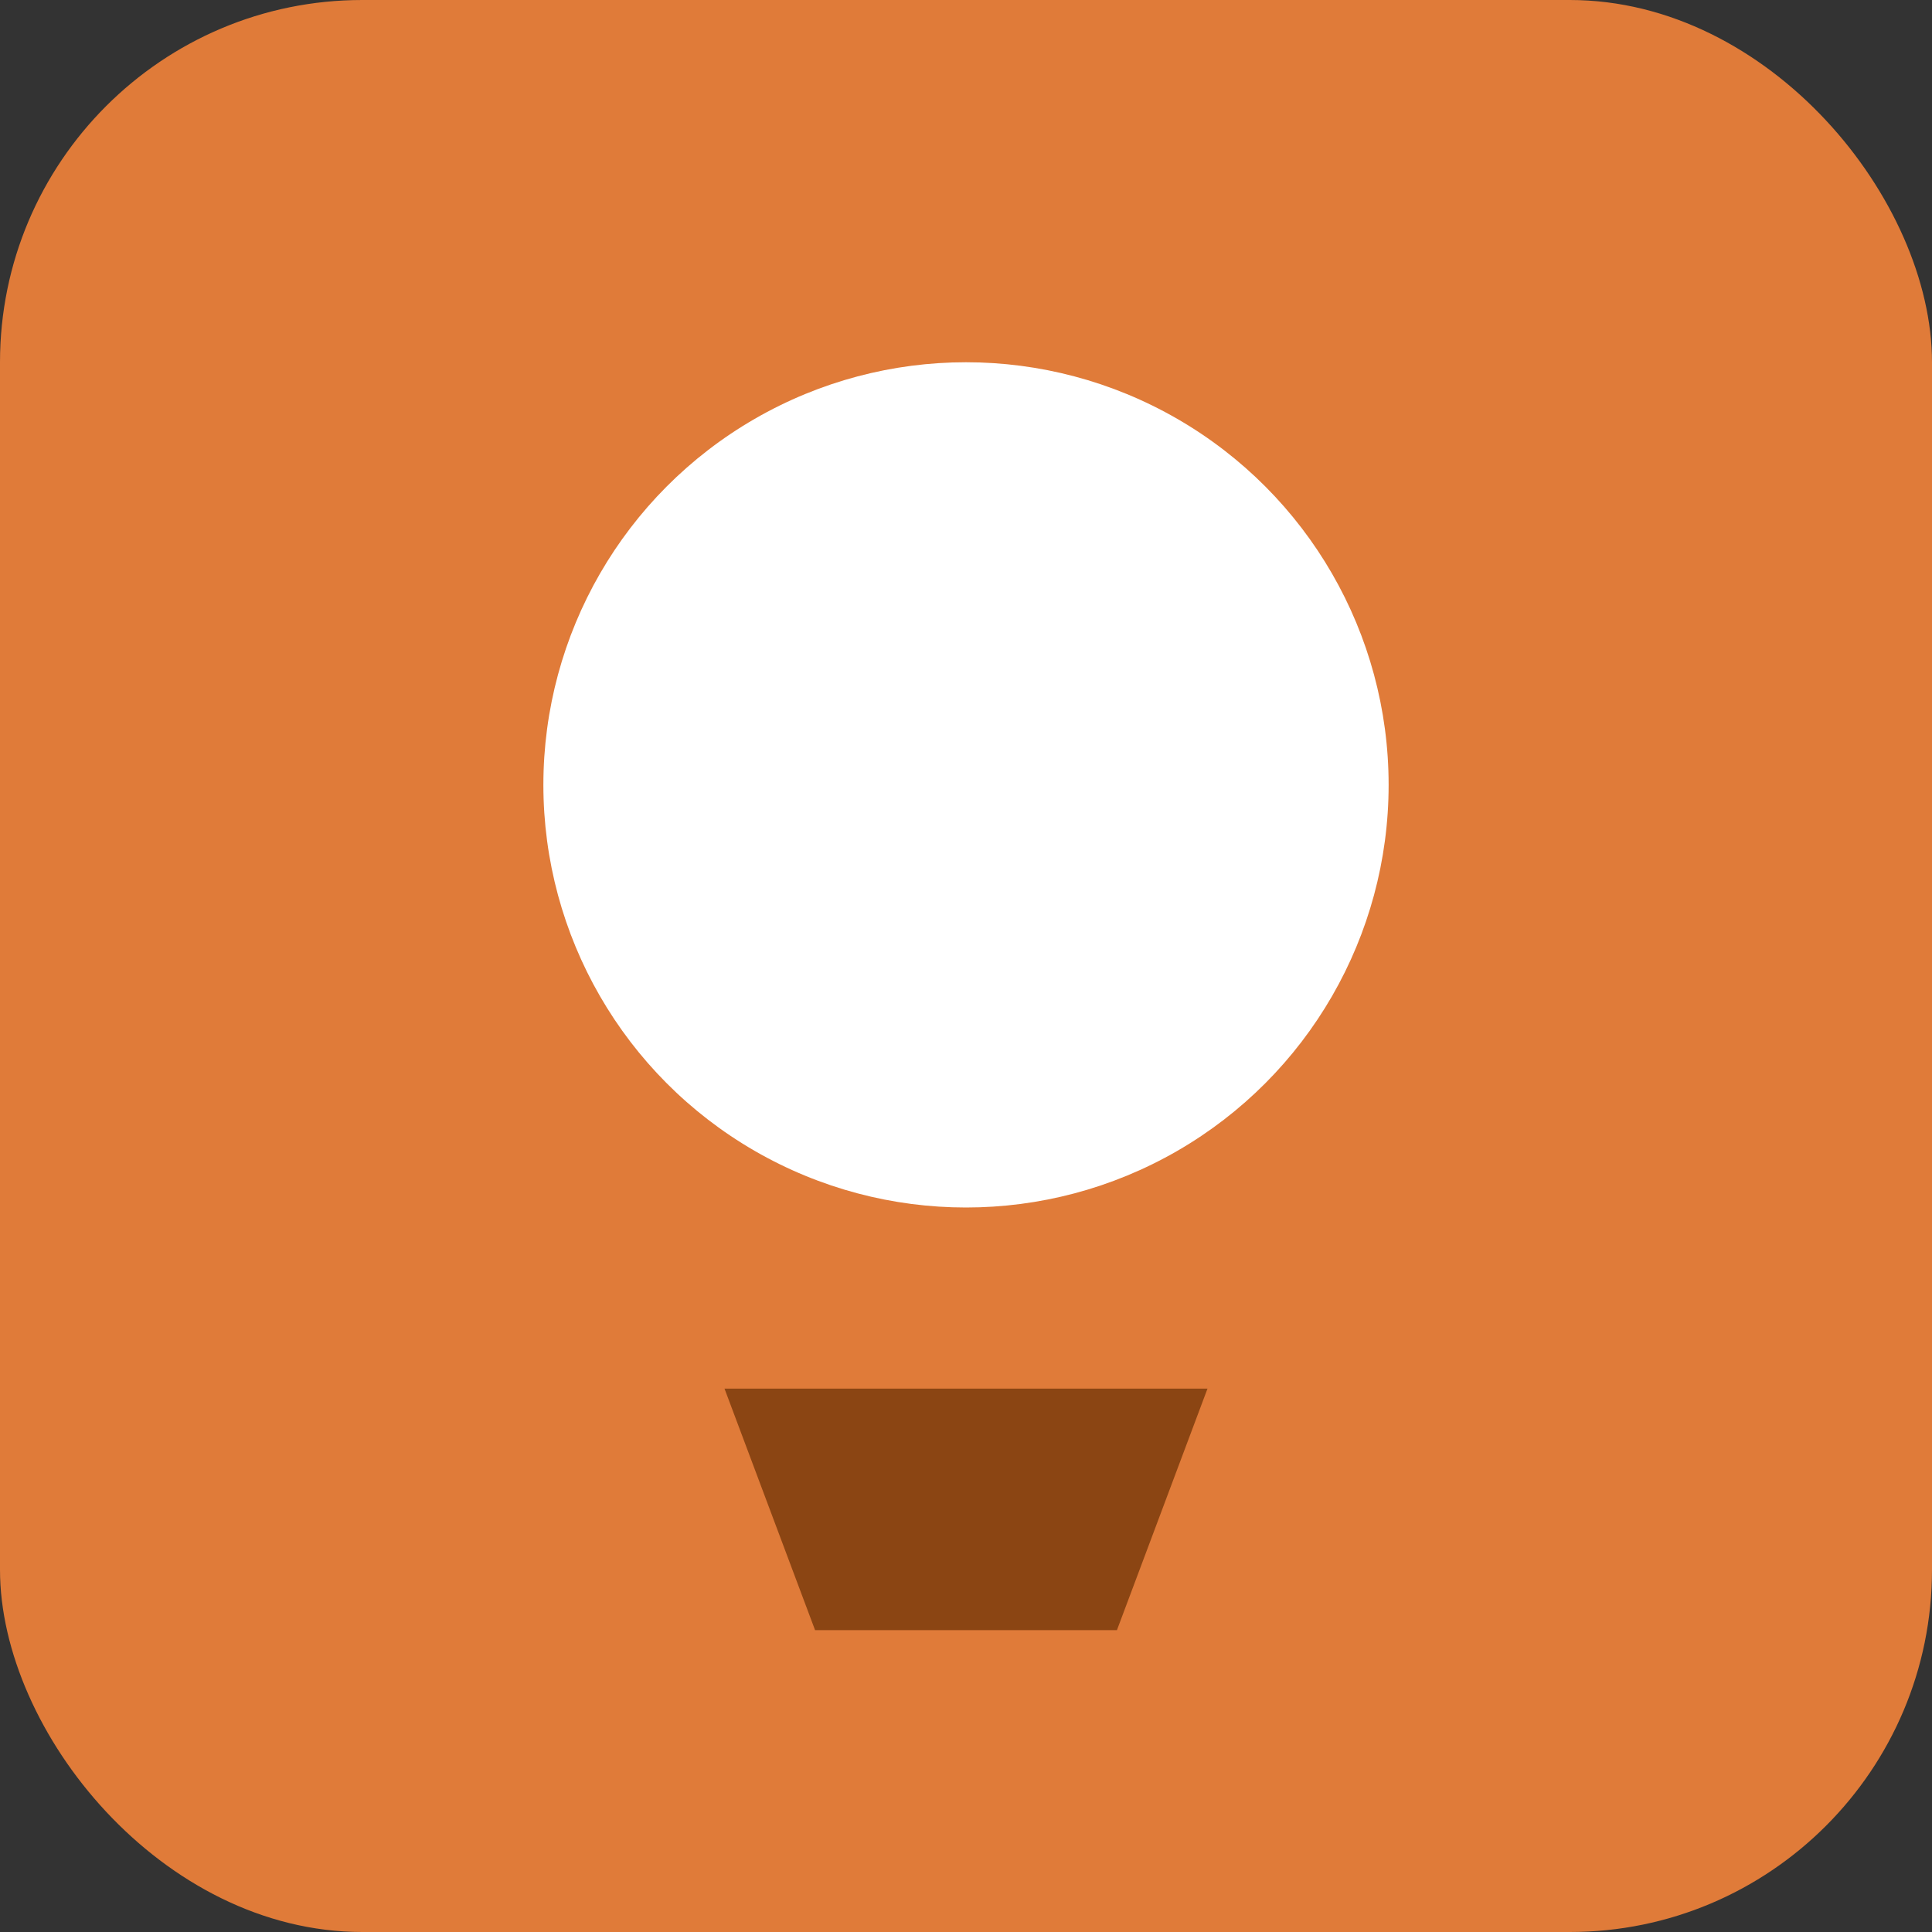 <svg width="32" height="32" viewBox="0 0 32 32" fill="none" xmlns="http://www.w3.org/2000/svg">
    <rect x="0" y="0" width="32" height="32" fill="#333333" stroke="none"/>
    <rect width="32" height="32" rx="6" fill="#E07B39"/>
    <circle cx="16" cy="13" r="7" fill="#FFF"/>
    <path d="M12 23H20L18.5 27H13.5L12 23Z" fill="#8B4513"/>
</svg>